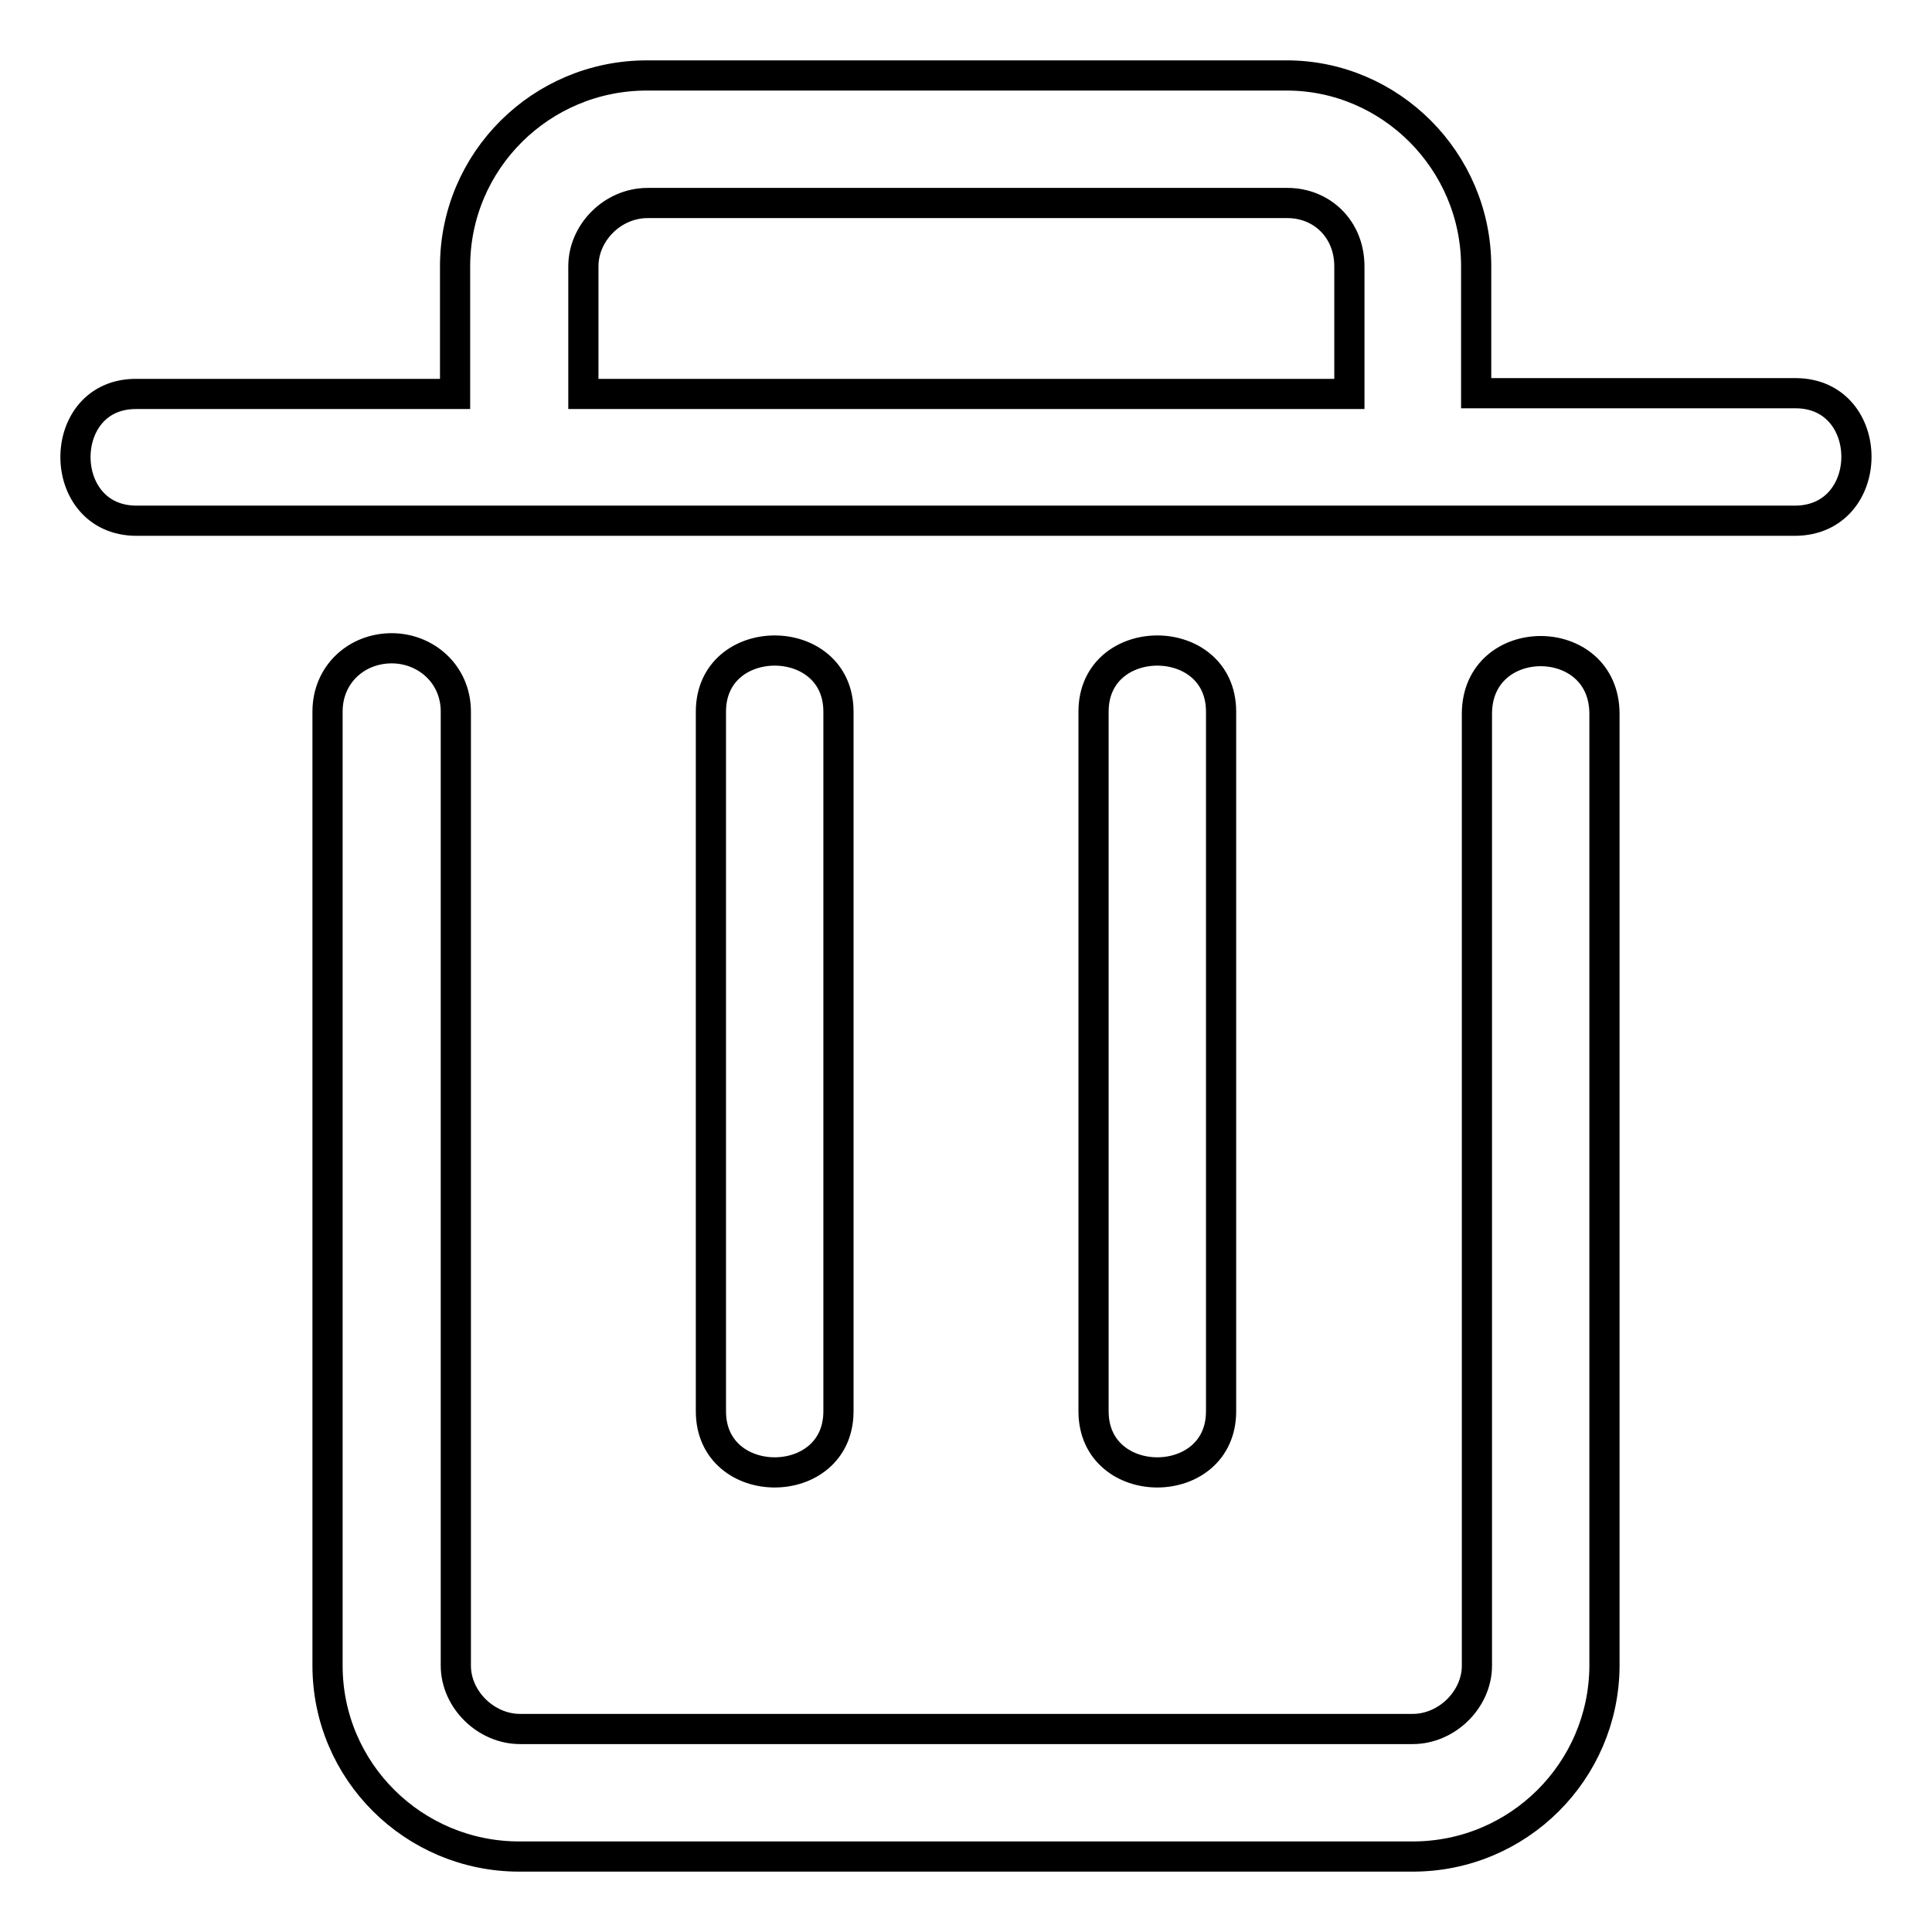 <?xml version="1.0" encoding="utf-8"?>
<!-- Svg Vector Icons : http://www.onlinewebfonts.com/icon -->
<!DOCTYPE svg PUBLIC "-//W3C//DTD SVG 1.1//EN" "http://www.w3.org/Graphics/SVG/1.1/DTD/svg11.dtd">
<svg version="1.1" xmlns="http://www.w3.org/2000/svg" xmlns:xlink="http://www.w3.org/1999/xlink" x="0px" y="0px" viewBox="0 0 256 256" enable-background="new 0 0 256 256" xml:space="preserve">
<g><g><path stroke-width="4" fill-opacity="0" stroke="#000000"  d="M144.9,187V94.3c0-10.8,16.9-10.8,16.9,0V187C161.8,197.8,144.9,197.8,144.9,187L144.9,187L144.9,187L144.9,187z M94.2,187V94.3c0-10.8,16.9-10.8,16.9,0V187C111.1,197.8,94.2,197.8,94.2,187L94.2,187L94.2,187L94.2,187z M237.9,52.1h-42.3V35.3c0-14-11.4-25.3-25.1-25.3H85.7c-14,0-25.4,11.3-25.4,25.3v16.9H18.1C7.3,52.1,7.3,69,18.1,69h219.7C248.7,69,248.7,52.1,237.9,52.1L237.9,52.1L237.9,52.1L237.9,52.1z M77.3,35.3c0-4.5,3.9-8.4,8.5-8.4h84.8c4.5,0,8.2,3.4,8.2,8.4v16.9H77.3V35.3L77.3,35.3L77.3,35.3z M187.2,246H68.8c-14,0-25.4-11.3-25.4-25.3V94.3c0-5,3.9-8.4,8.5-8.4c4.5,0,8.5,3.4,8.5,8.4v126.4c0,4.5,4,8.4,8.5,8.4h118.3c4.5,0,8.5-3.9,8.5-8.4V94.6c0-11.1,16.9-11.1,16.9,0v126.2C212.5,234.7,201.2,246,187.2,246L187.2,246L187.2,246z"/></g></g>
</svg>